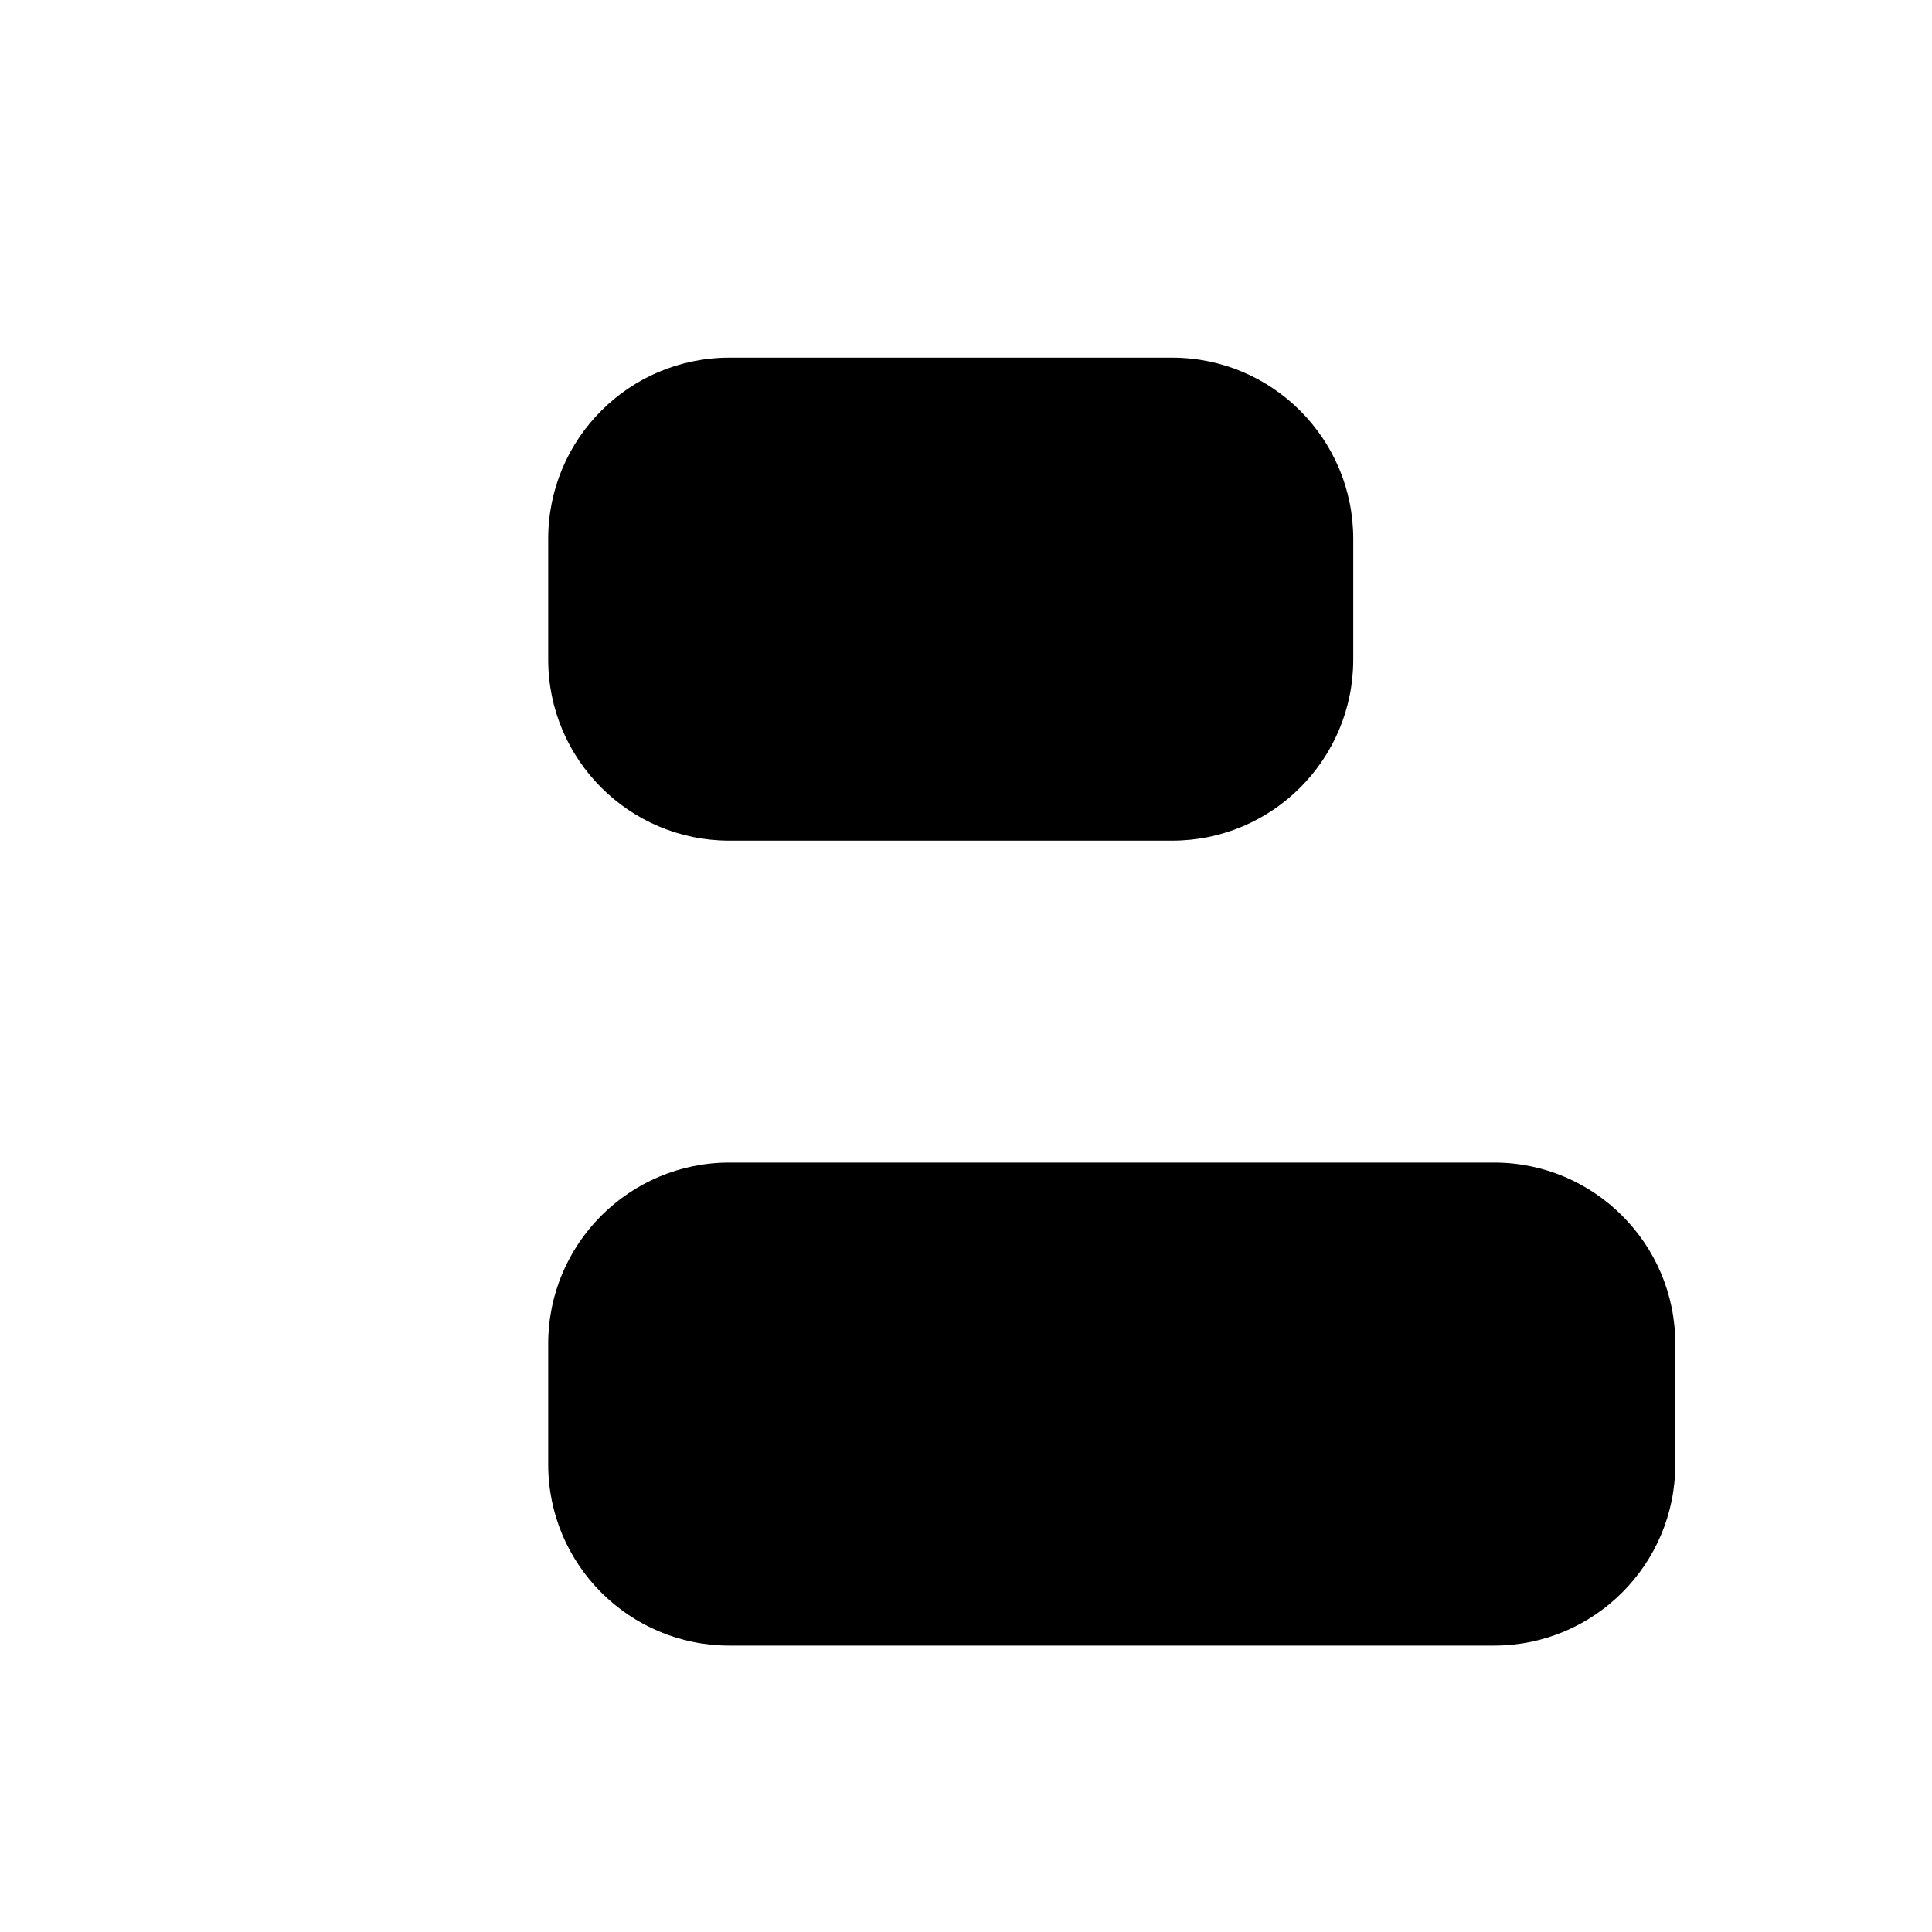 <svg xmlns="http://www.w3.org/2000/svg" viewBox="0 0 16 16" stroke-linecap="round" stroke-linejoin="round">
    <path d="m4.54 11.128c0-.827.672-1.5 1.5-1.5h6.334c.827 0 1.5.673 1.5 1.5v1c0 .828-.673 1.5-1.5 1.5h-6.334c-.828 0-1.5-.672-1.5-1.5zm0-6.666c0-.828.672-1.5 1.5-1.5h3.667c.828 0 1.5.672 1.5 1.5v1c0 .828-.672 1.5-1.5 1.5h-3.667c-.828 0-1.5-.672-1.5-1.5zm-2.666-2.834v13.334"/>
</svg>